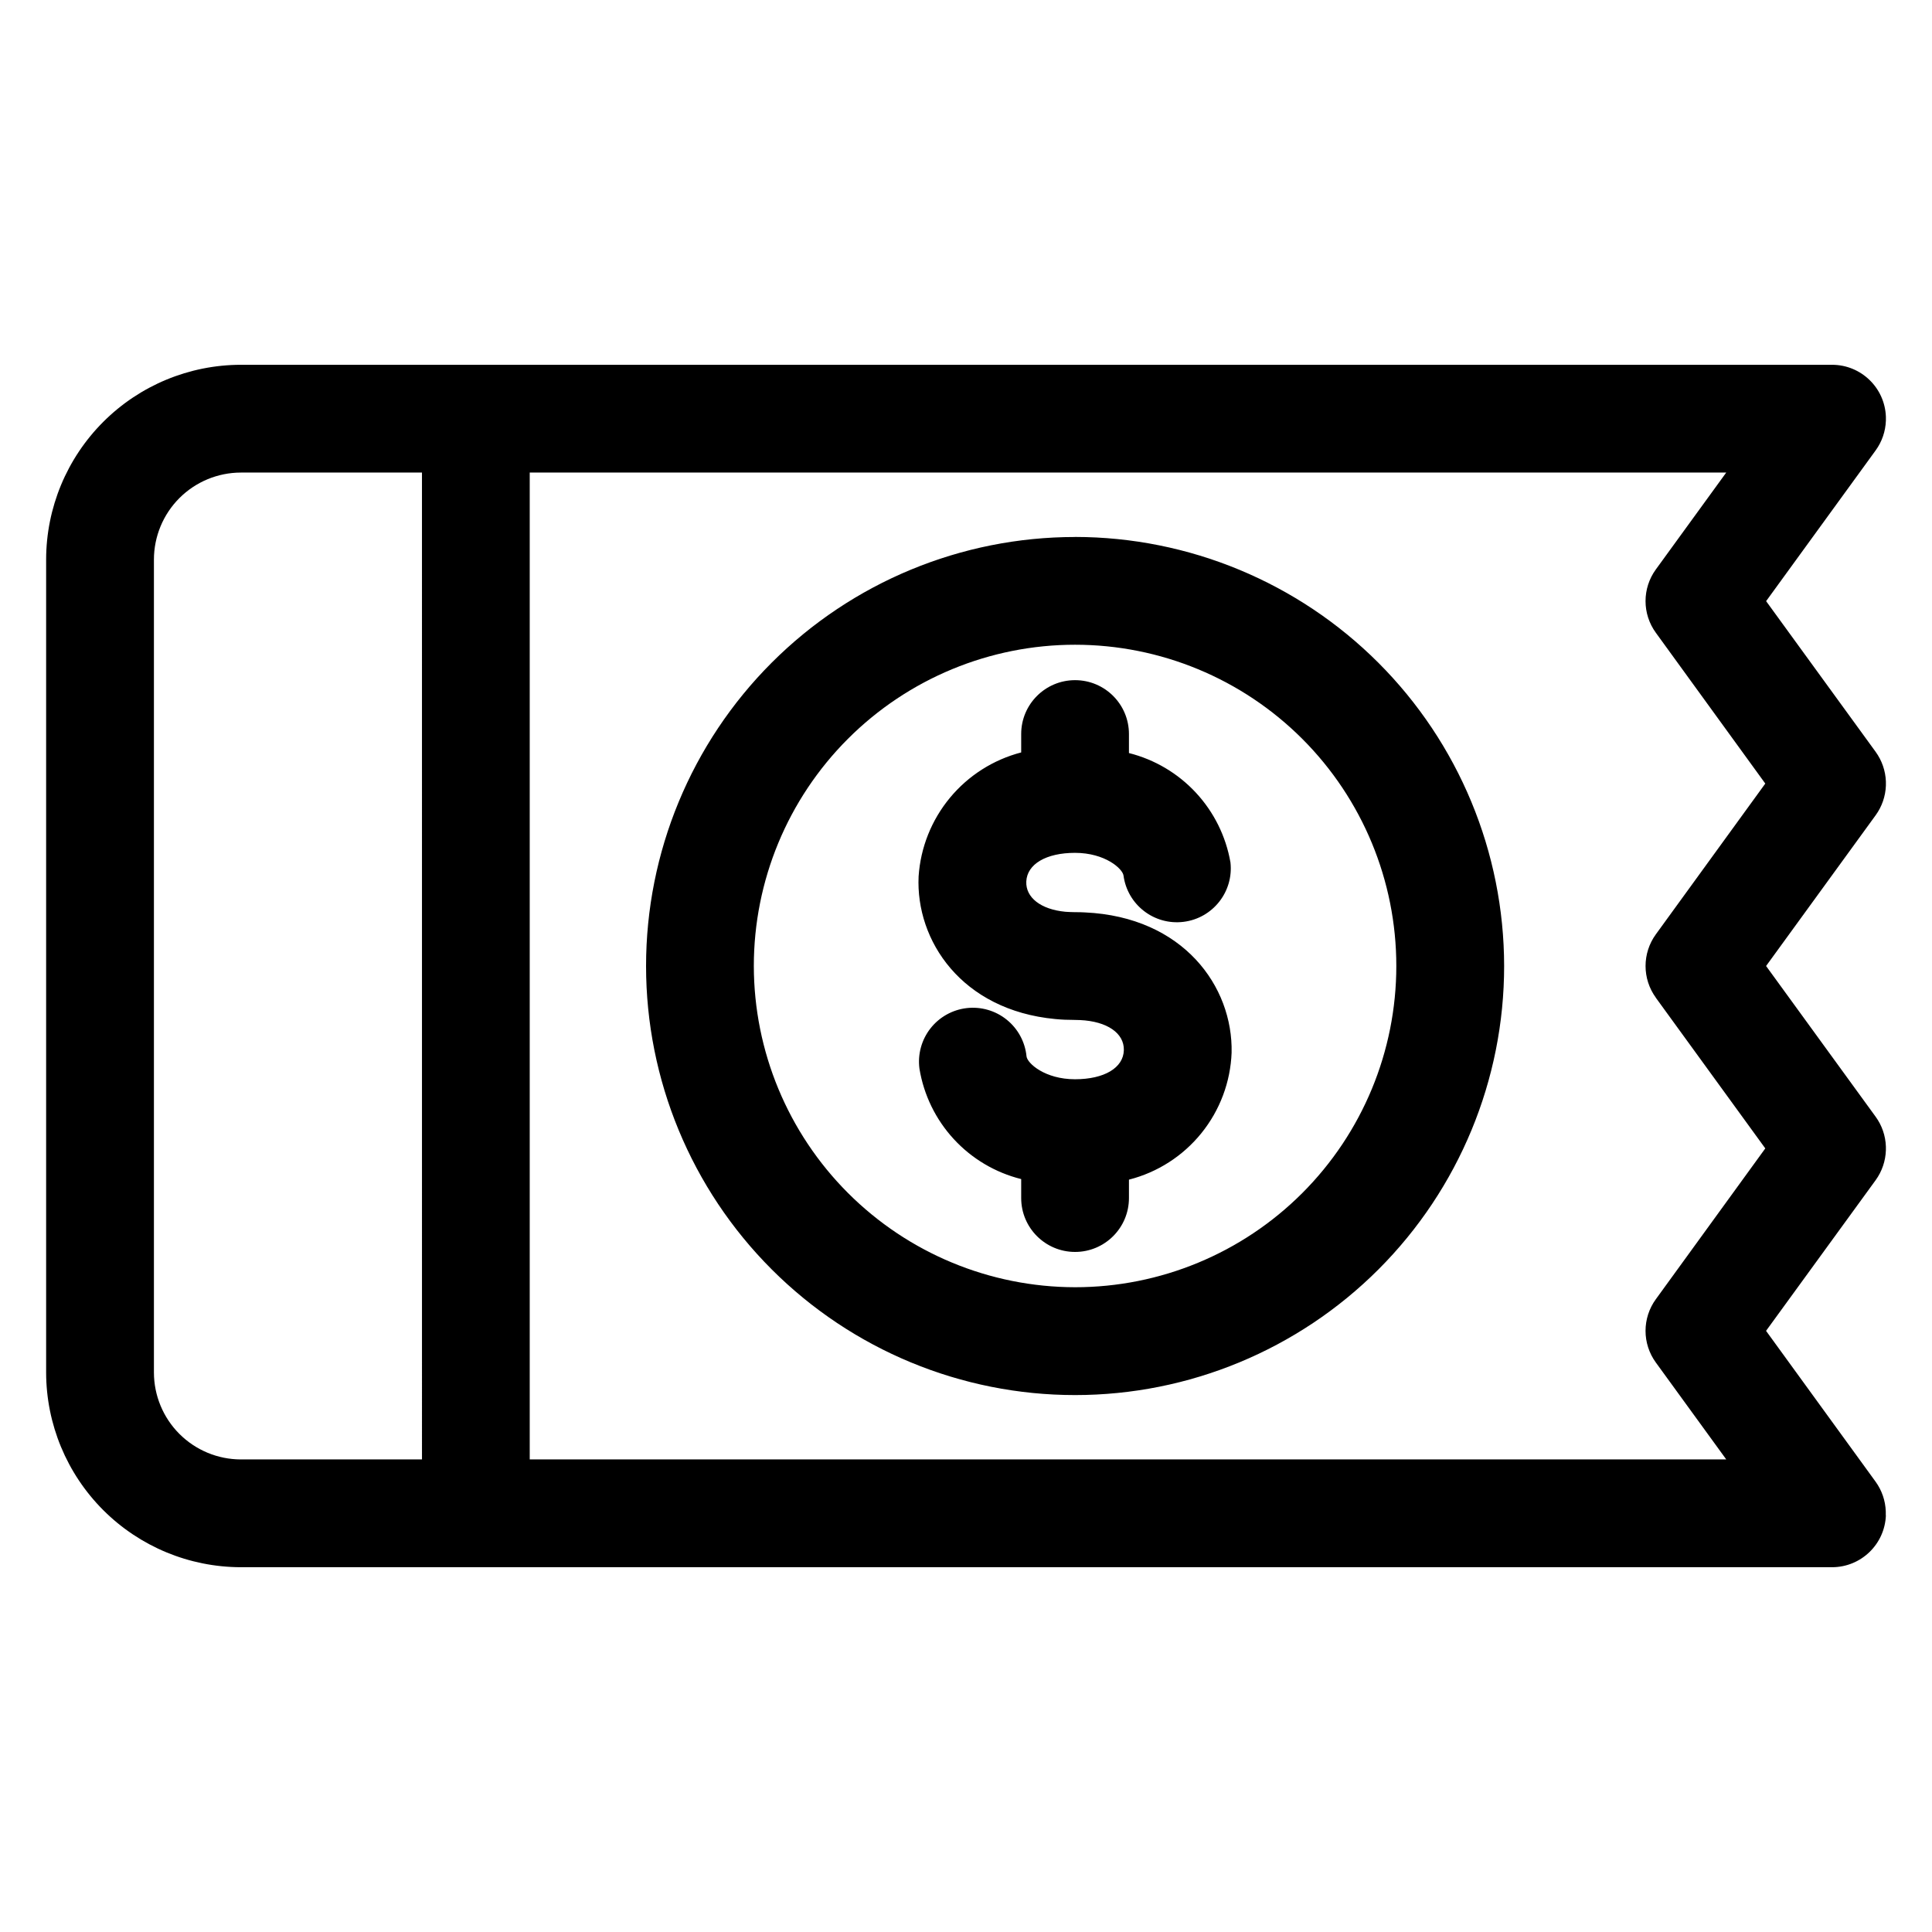 <?xml version="1.0" encoding="UTF-8"?>
<!-- Uploaded to: ICON Repo, www.svgrepo.com, Generator: ICON Repo Mixer Tools -->
<svg fill="#000000" width="800px" height="800px" version="1.1" viewBox="144 144 512 512" xmlns="http://www.w3.org/2000/svg">
 <path d="m470.39 422.94c-0.293 7.797-3.102 15.289-8.008 21.359-4.902 6.07-11.637 10.391-19.199 12.32v4.875c0 7.887-6.391 14.281-14.277 14.281s-14.281-6.394-14.281-14.281v-5.027c-6.859-1.711-13.07-5.391-17.859-10.59-4.793-5.199-7.957-11.688-9.102-18.664-0.5-3.797 0.547-7.637 2.902-10.656 2.359-3.019 5.828-4.965 9.633-5.402 3.809-0.434 7.629 0.676 10.609 3.086 2.977 2.406 4.863 5.91 5.234 9.723 0.215 1.809 4.844 6.047 12.852 6.047 7.746 0 12.828-3.027 12.938-7.715 0.109-4.512-4.449-7.637-11.605-7.969-0.613-0.027-1.203-0.039-1.809-0.047-1.375 0-2.945-0.043-4.805-0.227-24.805-2.363-36.98-20.82-36.172-37.812v-0.004c0.512-7.633 3.414-14.91 8.293-20.805 4.879-5.894 11.488-10.102 18.891-12.031v-4.875c0-7.887 6.394-14.277 14.281-14.277s14.277 6.391 14.277 14.277v5.039c6.809 1.715 12.973 5.363 17.746 10.508 4.777 5.144 7.957 11.566 9.156 18.48 0.863 7.769-4.684 14.789-12.445 15.746-7.758 0.957-14.844-4.504-15.895-12.254-0.215-1.805-4.875-6.031-12.852-6.031-7.633 0-12.699 2.969-12.914 7.586-0.195 4.258 3.863 7.41 10.34 8.027 0.766 0.066 1.57 0.086 2.617 0.109 0.852 0 1.723 0 2.621 0.066 26.004 1.207 39.223 19.617 38.832 37.168zm173.36 122.62v-1.016c-0.094-2.844-1.039-5.594-2.711-7.898l-29.016-39.957 29.051-39.945c1.676-2.316 2.617-5.086 2.707-7.941v-0.945c-0.094-2.844-1.035-5.598-2.707-7.902l-29.043-39.957 29.043-39.961c1.656-2.285 2.598-5.012 2.707-7.832v-1.117c-0.109-2.82-1.055-5.547-2.707-7.836l-29.035-39.945 29.035-39.961c1.672-2.305 2.613-5.055 2.707-7.898v-1.016c-0.281-7.676-6.586-13.762-14.27-13.762h-421.68c-13.684 0.016-26.801 5.457-36.473 15.133-9.676 9.676-15.117 22.793-15.133 36.477v215.43c0.016 13.684 5.457 26.801 15.129 36.477 9.676 9.676 22.789 15.117 36.473 15.137h421.68c7.684 0 13.992-6.086 14.273-13.766zm-214.85-60.43c22.578 0 44.234-8.969 60.199-24.934 15.969-15.965 24.938-37.617 24.938-60.195 0.004-22.582-8.965-44.234-24.93-60.203-15.969-15.965-37.621-24.934-60.199-24.934-22.578-0.004-44.234 8.969-60.199 24.934-15.965 15.965-24.938 37.617-24.938 60.199 0.027 22.57 9.004 44.207 24.961 60.168 15.961 15.961 37.598 24.938 60.168 24.965zm0-198.82c-30.156 0.004-59.074 11.984-80.395 33.309s-33.297 50.246-33.293 80.402c0.004 30.156 11.984 59.074 33.312 80.395 21.324 21.32 50.246 33.297 80.398 33.293 30.156-0.004 59.074-11.988 80.395-33.312 21.32-21.328 33.297-50.25 33.293-80.402-0.031-30.148-12.023-59.051-33.34-80.367-21.32-21.316-50.223-33.305-80.371-33.332zm153.92 122.09c-3.641-5.008-3.641-11.789 0-16.797l29-39.949-29-39.961c-3.648-5.004-3.648-11.789 0-16.793l18.652-25.672h-317.09v261.53h317.09l-18.652-25.668c-3.648-5.004-3.648-11.789 0-16.793l29-39.957-29.016-39.941zm-398.03 99.312v-215.43c0.008-6.109 2.438-11.965 6.754-16.285 4.32-4.32 10.176-6.75 16.285-6.762h47.996l0.004 261.53h-48c-6.109-0.008-11.965-2.441-16.285-6.762-4.316-4.316-6.746-10.176-6.754-16.285z" fill-rule="evenodd"/>
</svg>